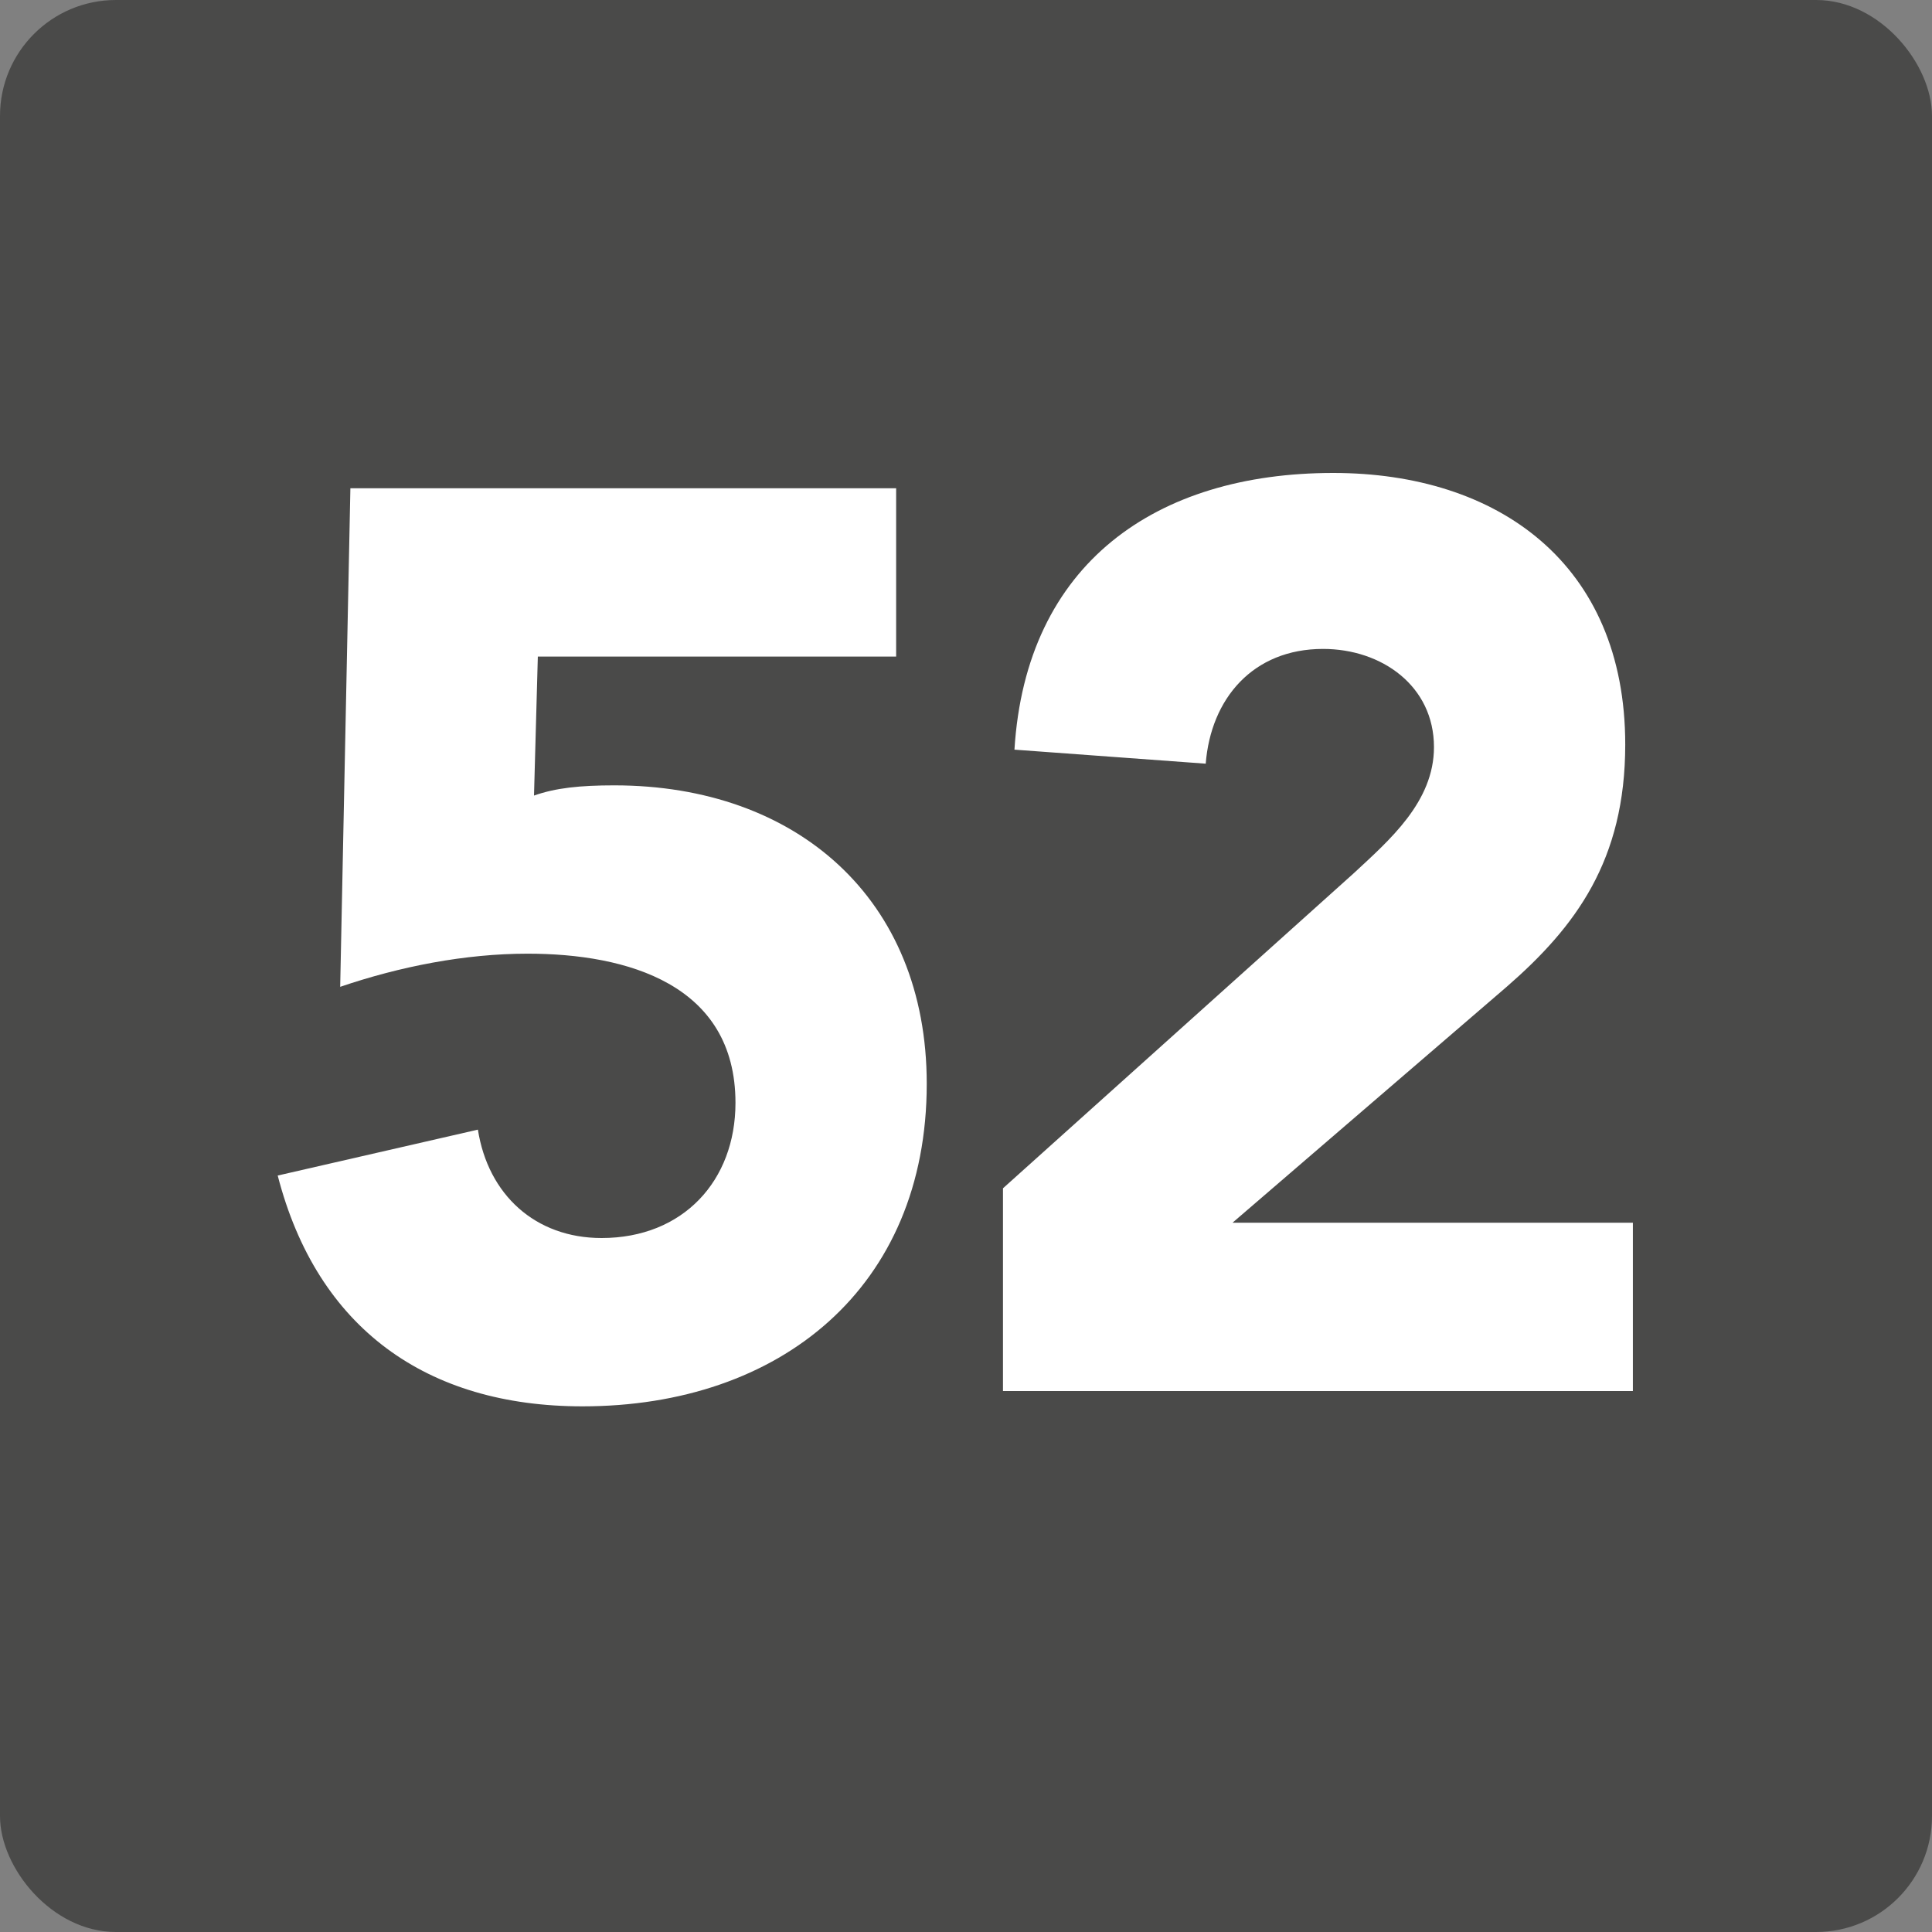 <svg width="50" height="50" viewBox="0 0 50 50" fill="none" xmlns="http://www.w3.org/2000/svg">
<rect x="0" y="0" width="50" height="50" fill="#808080" stroke="none"/>
<rect width="50" height="50" rx="3" fill="#4A4A49"/>
<path d="M25.957 36V30.753L35.032 22.602C35.956 21.744 37.111 20.754 37.111 19.335C37.111 17.751 35.758 16.794 34.24 16.794C32.425 16.794 31.336 18.081 31.204 19.764L26.254 19.401C26.551 14.583 29.917 12.24 34.504 12.24C38.761 12.24 42.061 14.583 42.061 19.269C42.061 22.272 40.774 23.988 38.992 25.539L31.897 31.644H42.259V36H25.957Z" fill="white"/>
<path d="M23.192 12.636V16.992H13.919L13.82 20.589C14.381 20.391 15.008 20.325 15.899 20.325C20.618 20.325 23.984 23.262 23.984 28.047C23.984 33.327 20.189 36.396 15.074 36.396C11.048 36.396 8.21 34.383 7.187 30.423L12.368 29.235C12.632 30.918 13.853 32.04 15.569 32.04C17.681 32.04 19.034 30.555 19.034 28.542C19.034 25.473 16.229 24.681 13.655 24.681C12.038 24.681 10.355 25.011 8.804 25.539L9.068 12.636H23.192Z" fill="white"/>
</svg>

